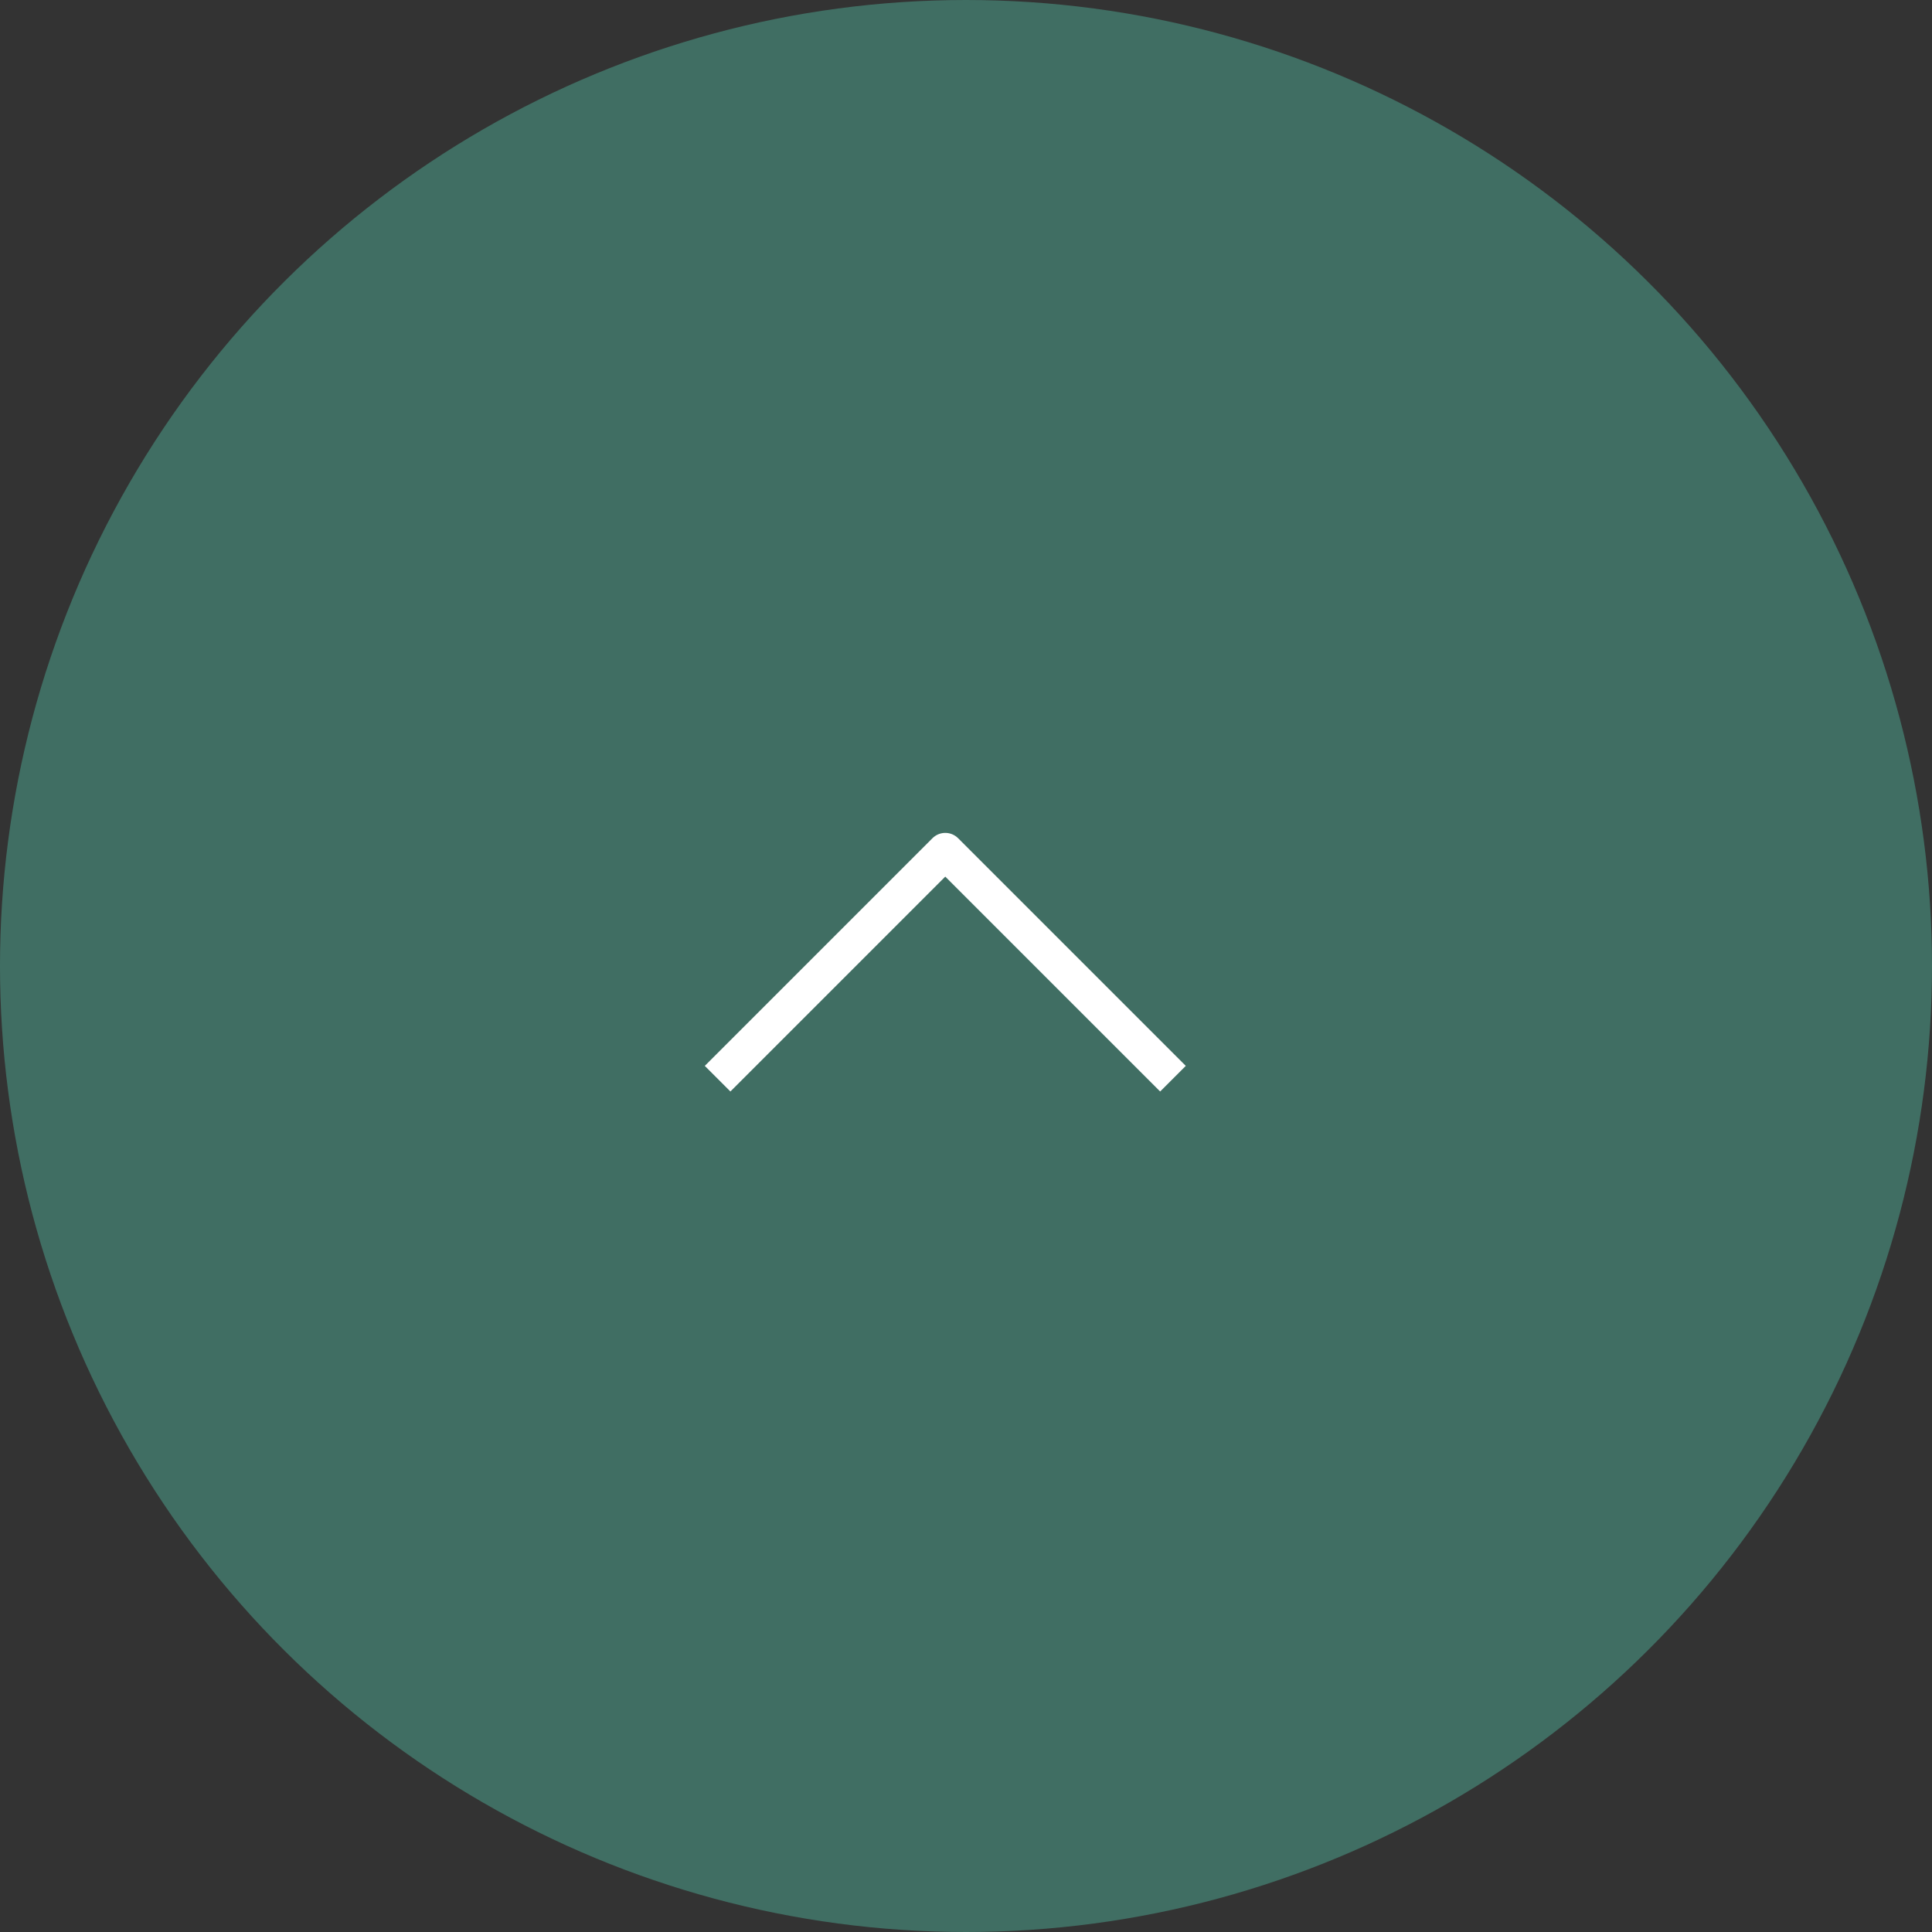 <svg xmlns="http://www.w3.org/2000/svg" width="80" height="80" viewBox="0 0 80 80"><rect x="0" y="0" width="80" height="80" fill="#333333" stroke="none"/><g transform="translate(80) rotate(90)"><circle cx="40" cy="40" r="40" fill="#406e63"/><path d="M0,13.333H13.333V0" transform="translate(54.094 40.858) rotate(135)" fill="none" stroke="#fff" stroke-linejoin="round" stroke-width="1.5"/></g></svg>
